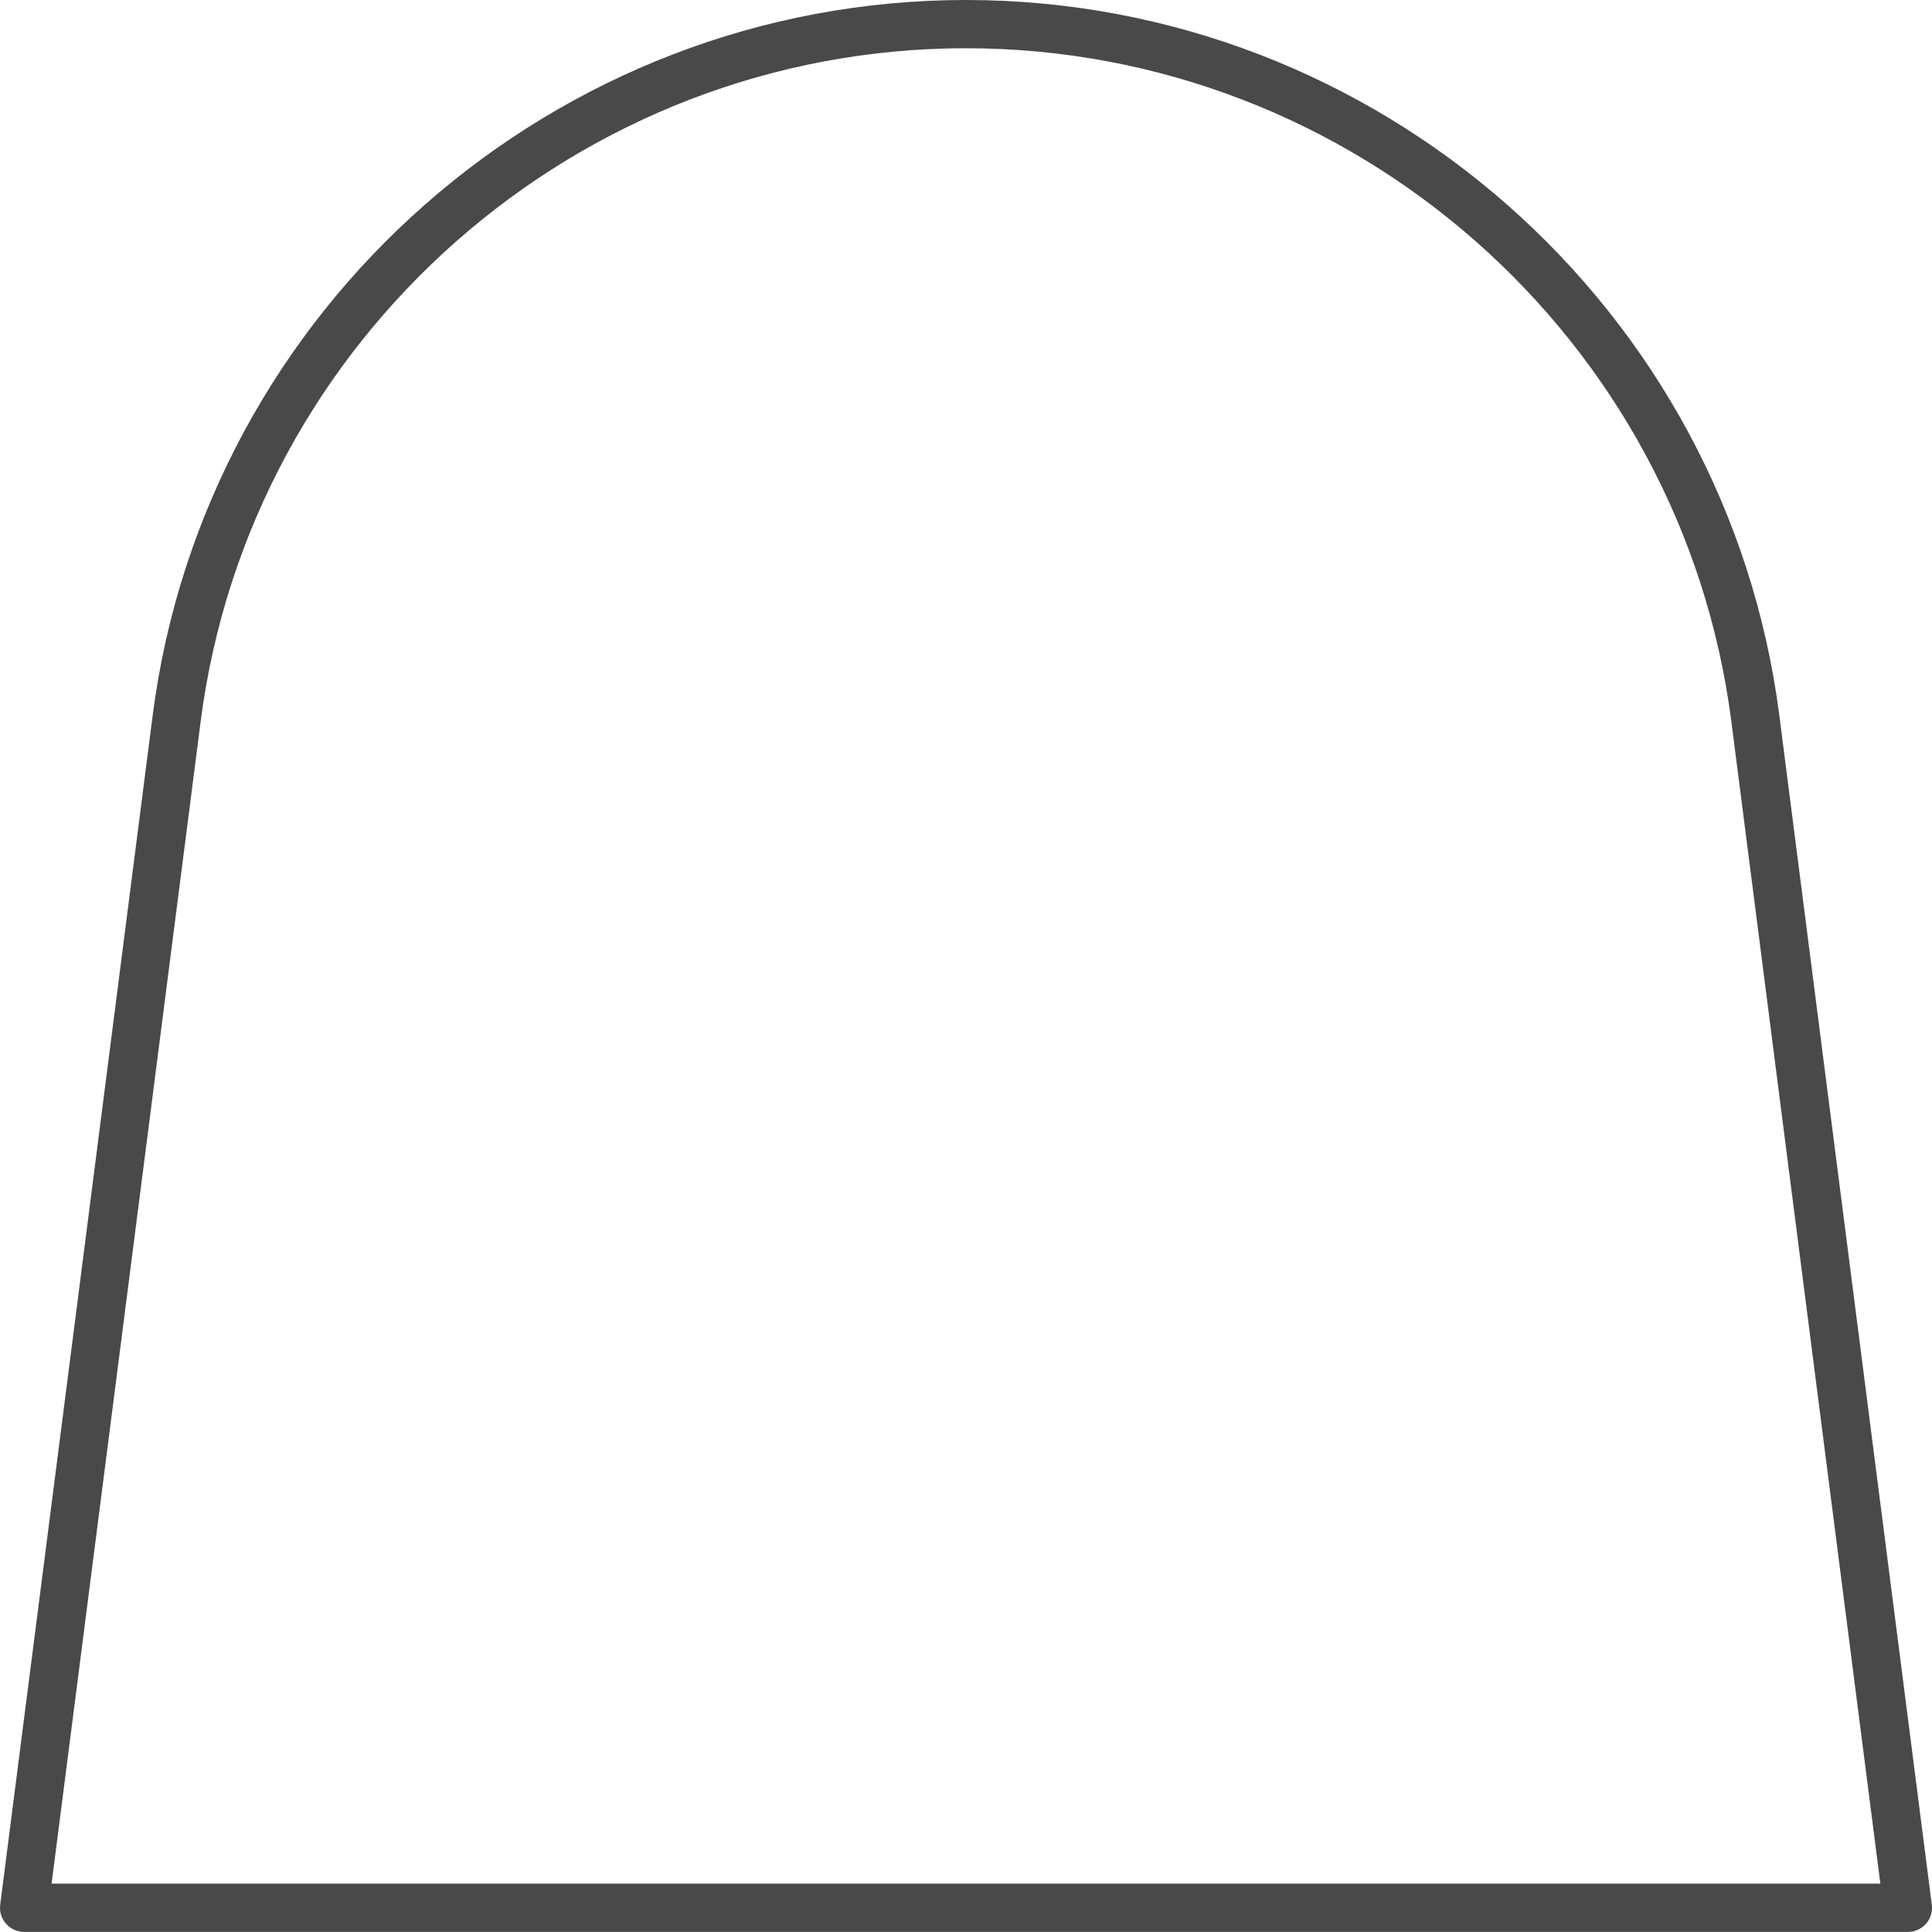 <?xml version="1.0" encoding="UTF-8"?> <svg xmlns="http://www.w3.org/2000/svg" width="30" height="30" viewBox="0 0 30 30" fill="none"> <path d="M0.376 29.999H29.625C29.733 29.999 29.835 29.953 29.907 29.872C29.978 29.791 30.011 29.683 29.997 29.576L27.63 11.114C26.817 4.778 21.388 0 15 0C8.612 0 3.183 4.778 2.37 11.114L0.003 29.576C-0.011 29.683 0.022 29.791 0.094 29.872C0.165 29.953 0.267 29.999 0.375 29.999L0.376 29.999ZM3.115 11.209C3.879 5.246 8.989 0.749 15 0.749C21.011 0.749 26.121 5.246 26.885 11.208L29.198 29.249H0.801L3.115 11.209Z" fill="#494949"></path> </svg> 